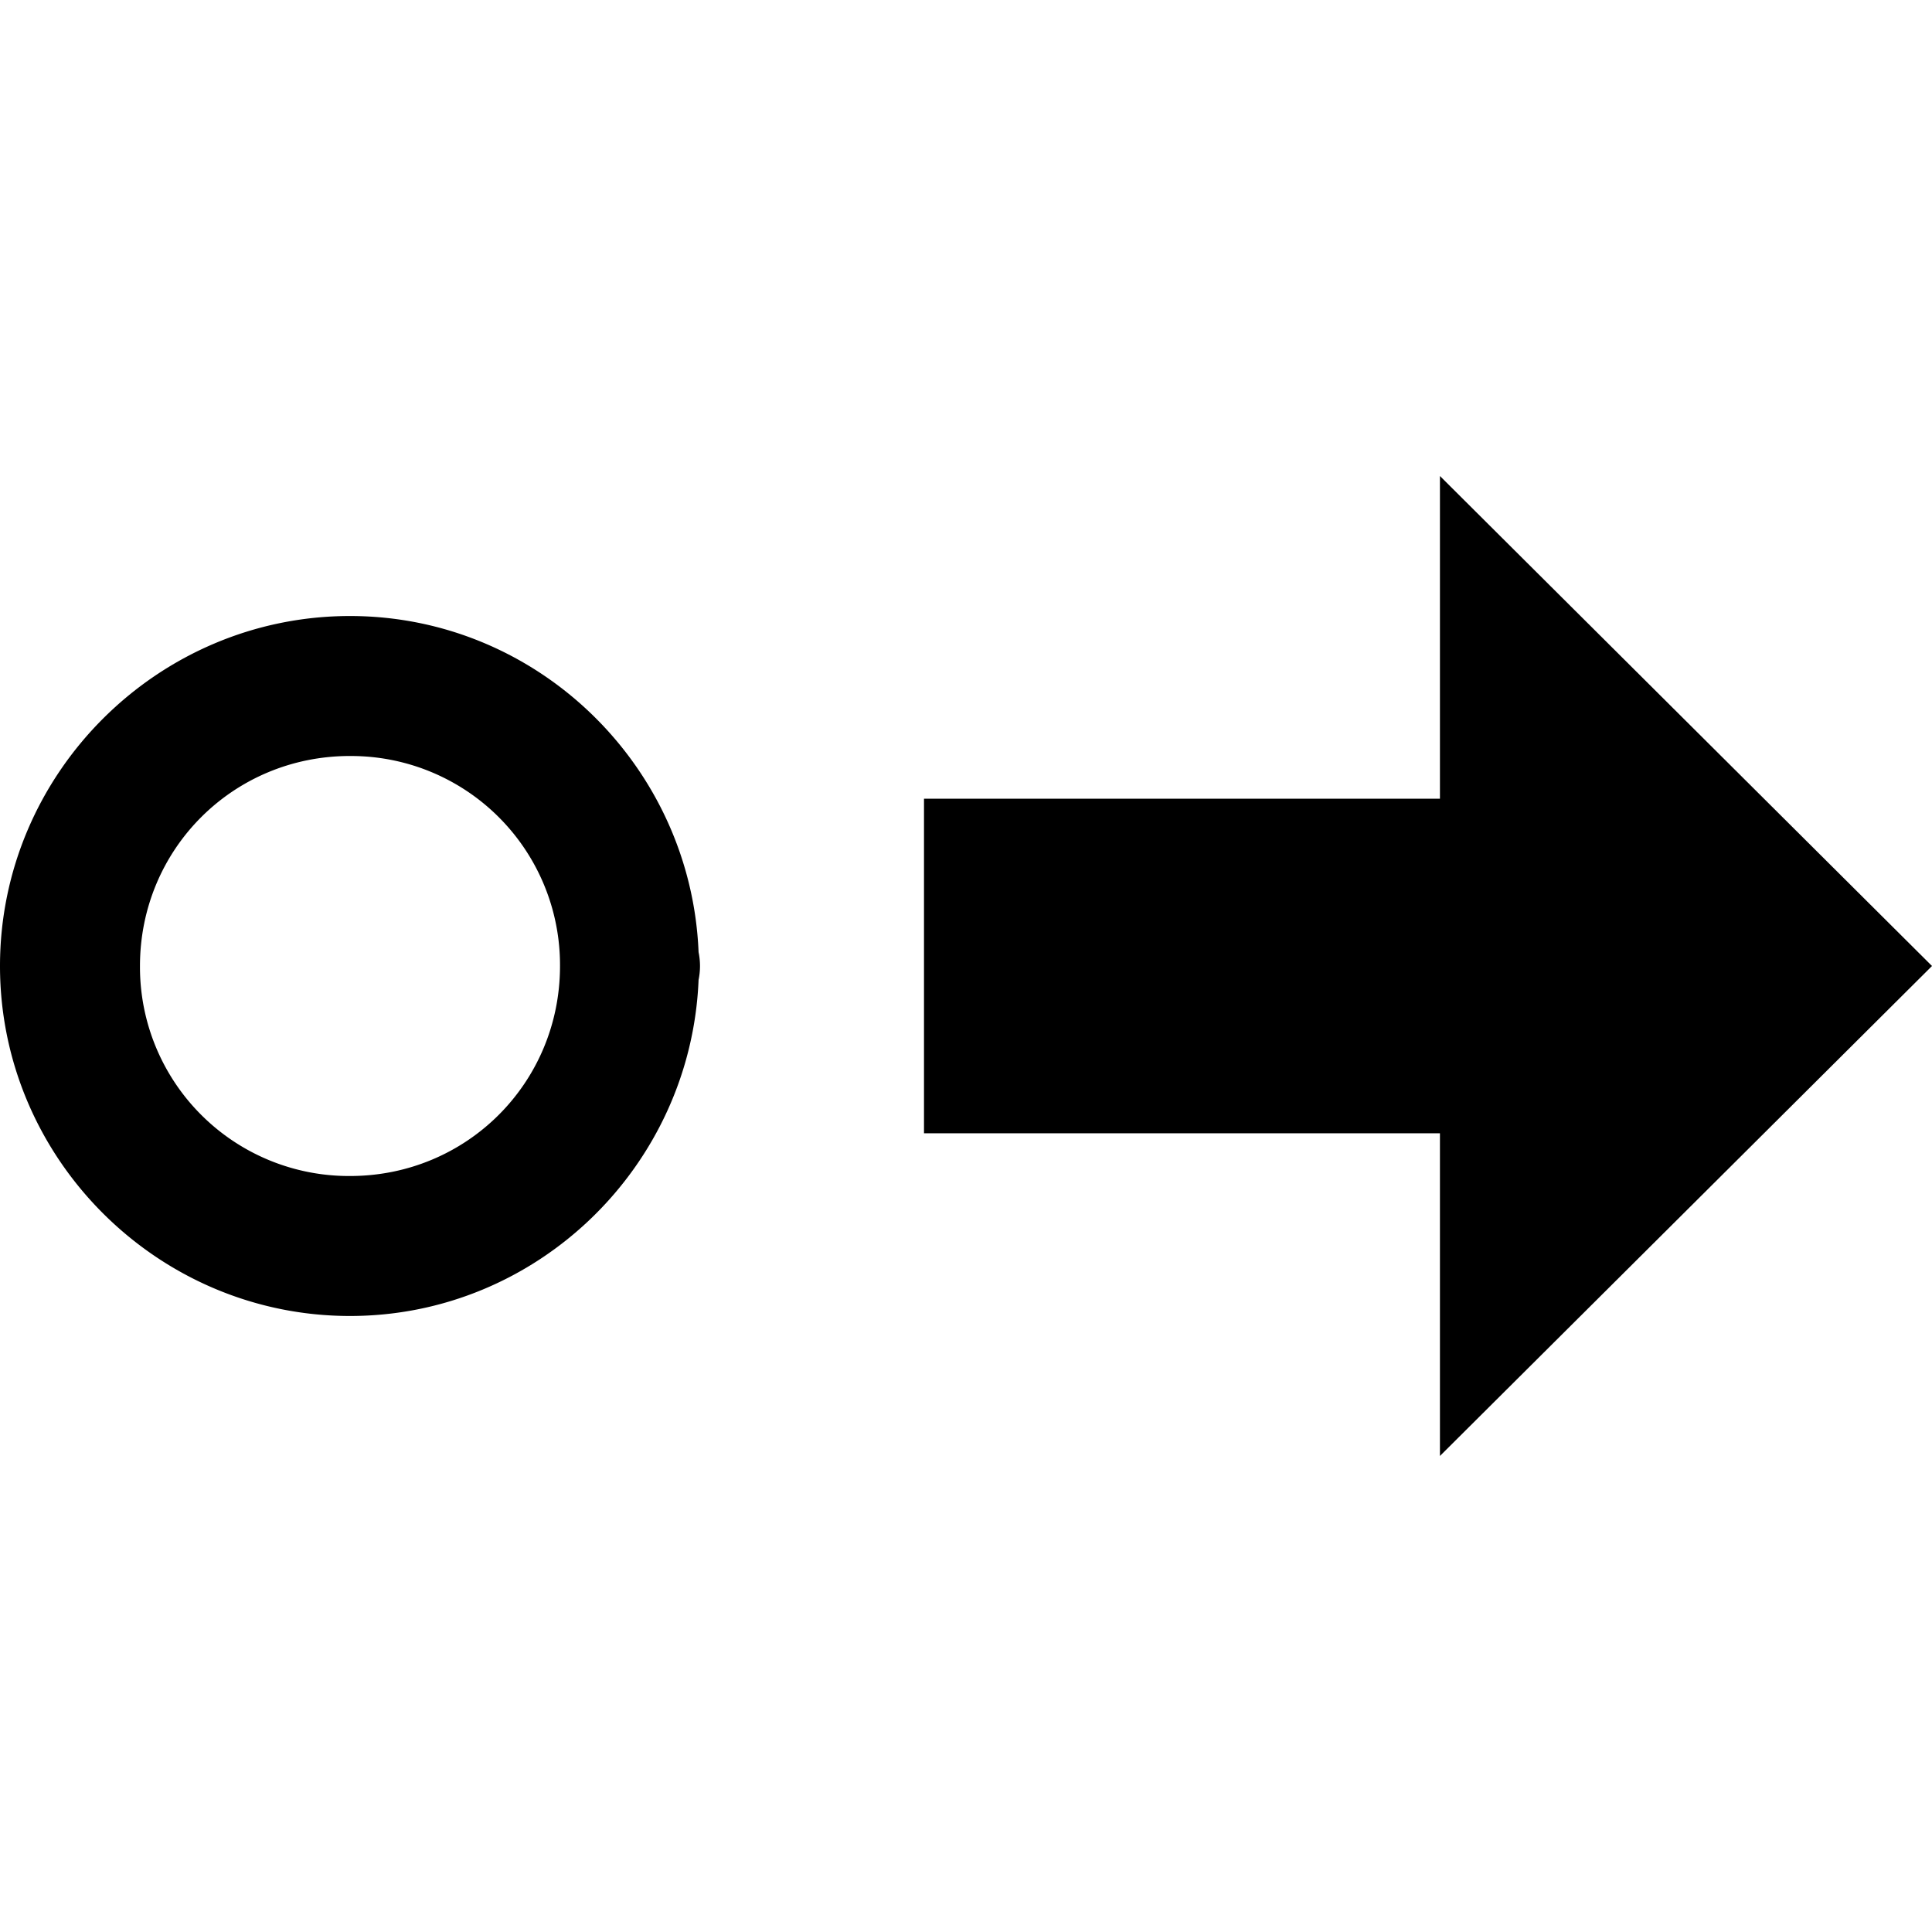 <?xml version="1.0" encoding="utf-8"?>
<svg width="800px" height="800px" viewBox="0 0 100 100" xmlns="http://www.w3.org/2000/svg" xmlns:xlink="http://www.w3.org/1999/xlink" aria-hidden="true" role="img" class="iconify iconify--gis" preserveAspectRatio="xMidYMid meet"><path d="M74.531 24.638V41.34H47.826v17.318h26.705v16.703L100 50z" fill="#000000"></path><path d="M18.115 31.885C8.153 31.885 0 40.038 0 50c0 9.962 8.153 18.115 18.115 18.115c9.714 0 17.651-7.768 18.043-17.39a3.623 3.623 0 0 0 0-.004a3.623 3.623 0 0 0 .074-.721a3.623 3.623 0 0 0-.074-.72c-.39-9.625-8.327-17.395-18.043-17.395zm0 7.246A10.816 10.816 0 0 1 28.986 50c0 6.046-4.825 10.87-10.87 10.87A10.814 10.814 0 0 1 7.245 50c0-6.046 4.823-10.87 10.87-10.87z" fill="#000000"></path></svg>